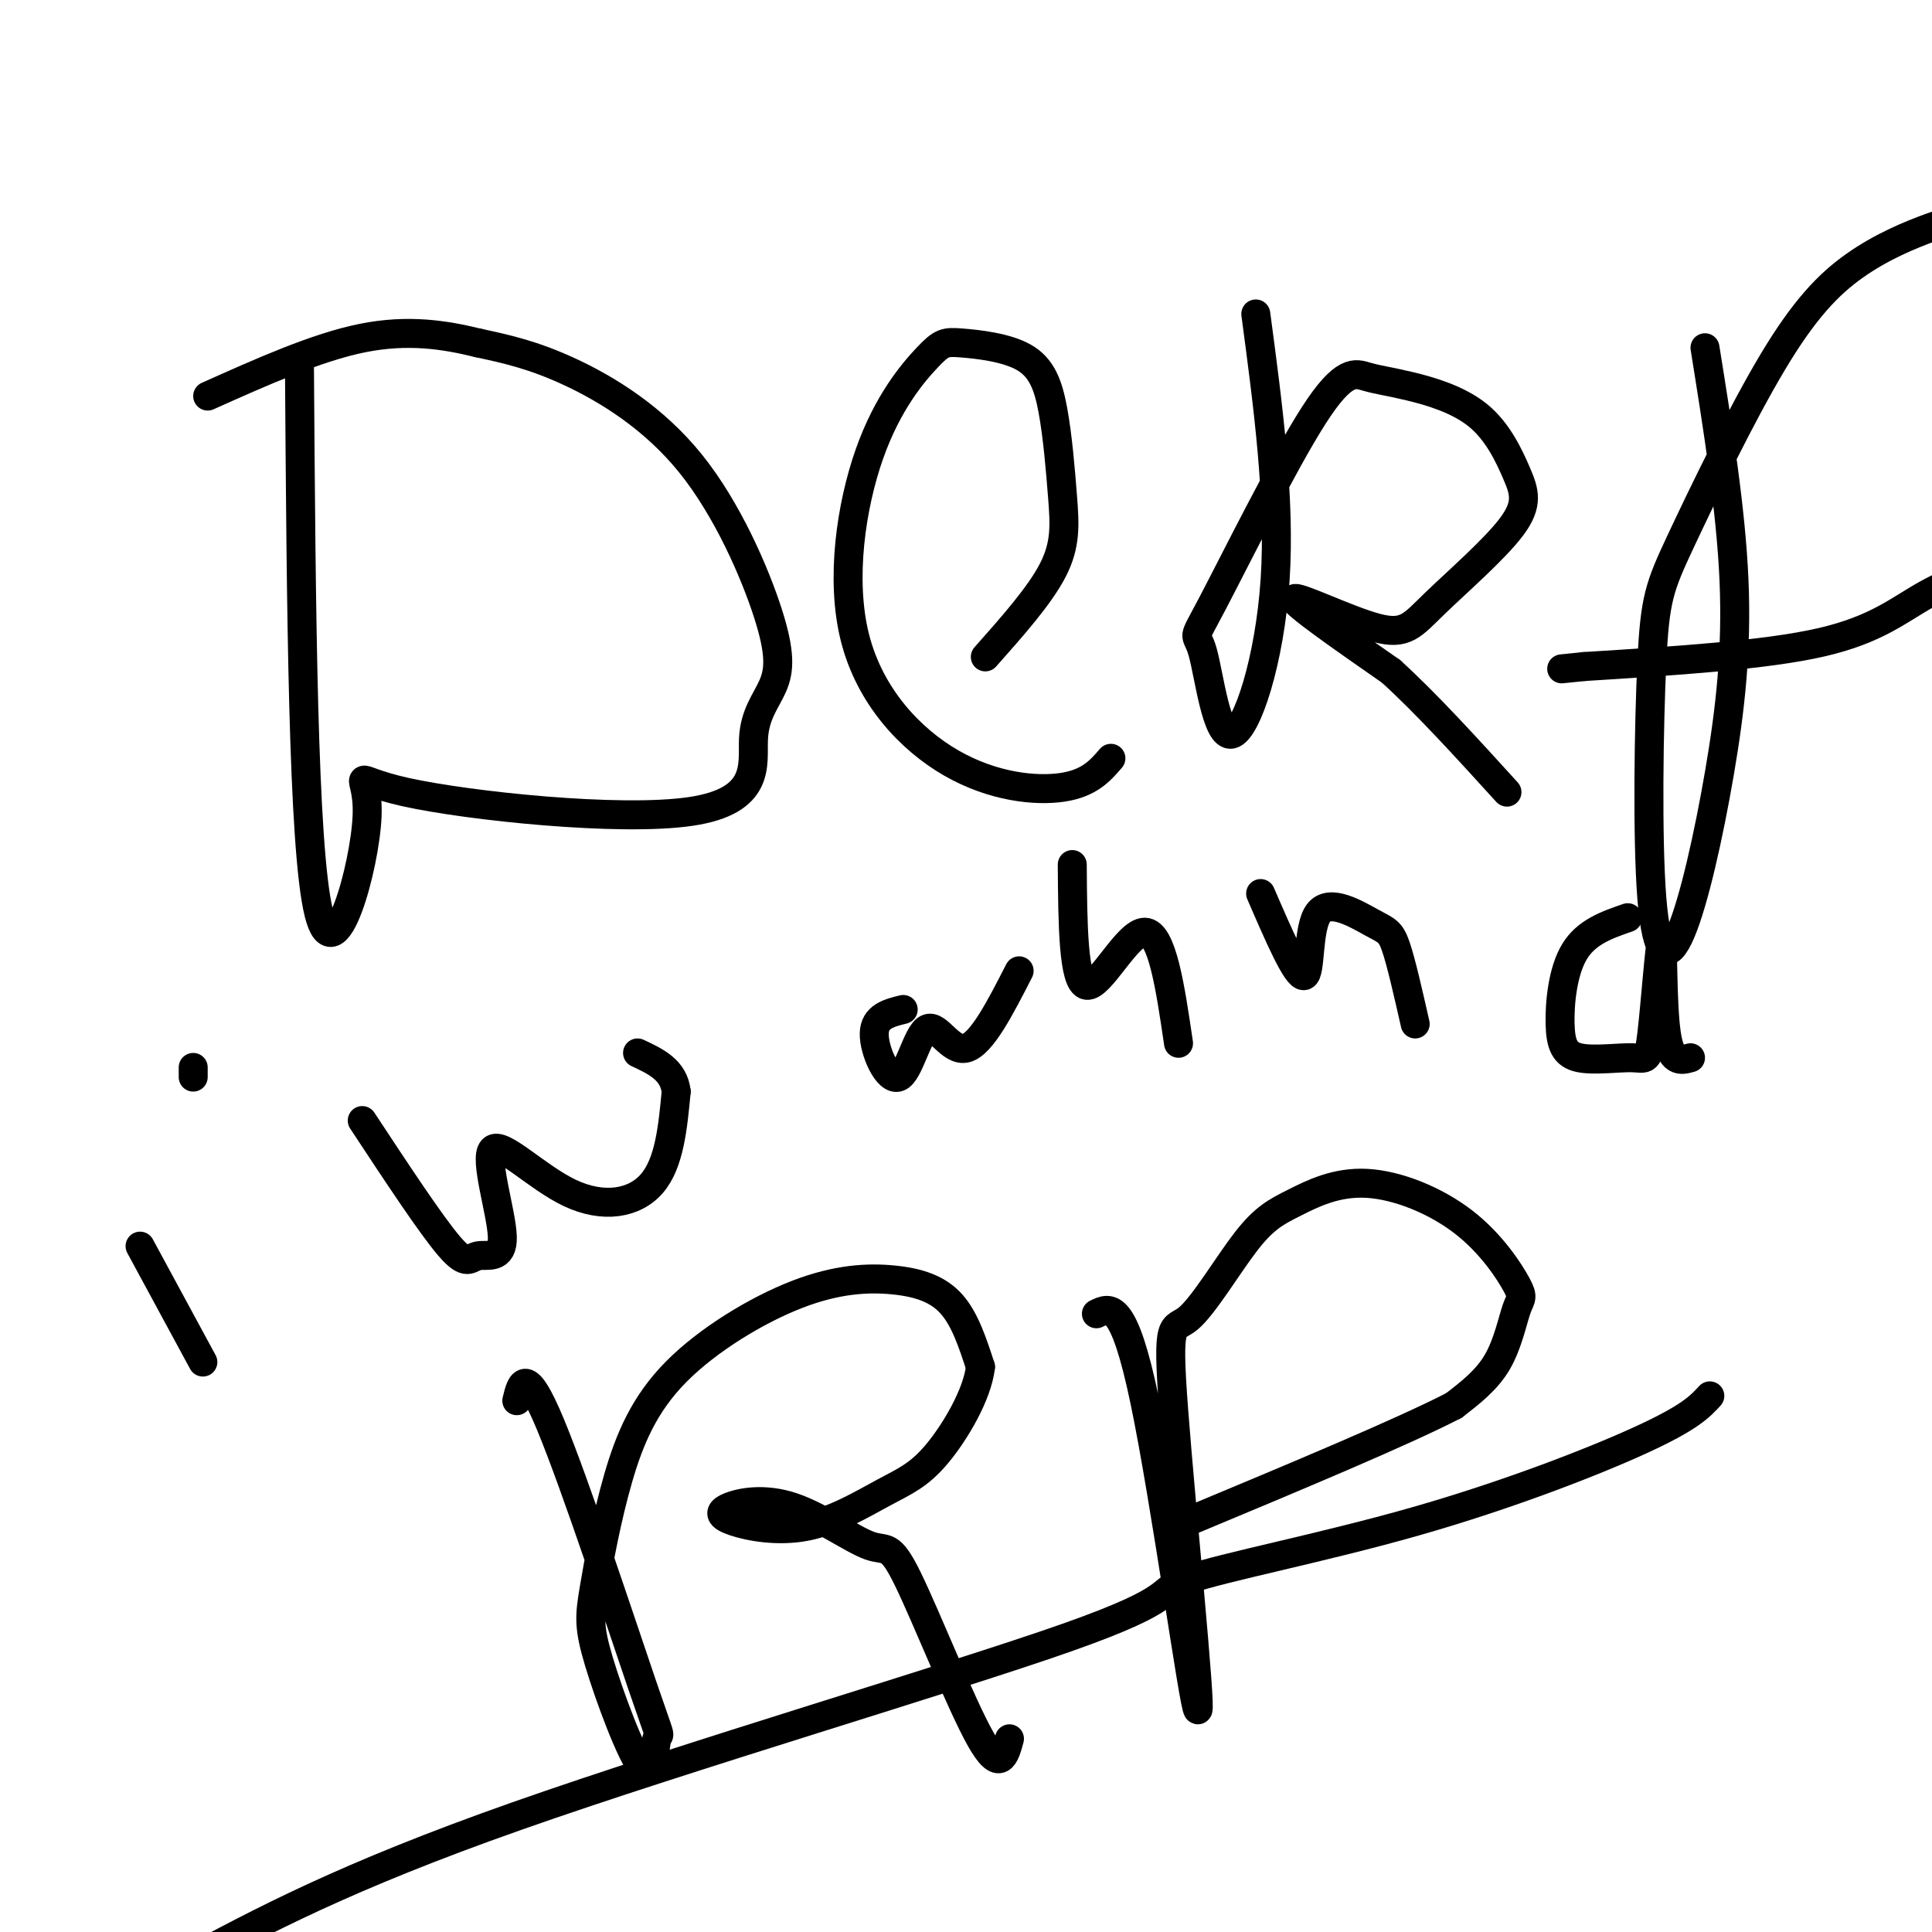 <svg viewBox='0 0 400 400' version='1.1' xmlns='http://www.w3.org/2000/svg' xmlns:xlink='http://www.w3.org/1999/xlink'><g fill='none' stroke='#000000' stroke-width='6' stroke-linecap='round' stroke-linejoin='round'><path d='M62,76c0.347,49.813 0.695,99.625 4,113c3.305,13.375 9.568,-9.688 10,-20c0.432,-10.312 -4.967,-7.871 8,-5c12.967,2.871 44.301,6.174 59,4c14.699,-2.174 12.765,-9.824 13,-15c0.235,-5.176 2.640,-7.879 4,-11c1.360,-3.121 1.674,-6.661 -1,-15c-2.674,-8.339 -8.335,-21.476 -16,-31c-7.665,-9.524 -17.333,-15.435 -25,-19c-7.667,-3.565 -13.334,-4.782 -19,-6'/><path d='M99,71c-6.867,-1.689 -14.533,-2.911 -24,-1c-9.467,1.911 -20.733,6.956 -32,12'/><path d='M204,136c5.653,-6.372 11.306,-12.744 14,-18c2.694,-5.256 2.430,-9.395 2,-15c-0.430,-5.605 -1.025,-12.678 -2,-18c-0.975,-5.322 -2.328,-8.895 -6,-11c-3.672,-2.105 -9.661,-2.741 -13,-3c-3.339,-0.259 -4.026,-0.142 -7,3c-2.974,3.142 -8.233,9.309 -12,20c-3.767,10.691 -6.041,25.907 -3,38c3.041,12.093 11.396,21.064 20,26c8.604,4.936 17.458,5.839 23,5c5.542,-0.839 7.771,-3.419 10,-6'/><path d='M260,65c2.552,19.107 5.103,38.214 4,55c-1.103,16.786 -5.862,31.250 -9,32c-3.138,0.750 -4.655,-12.215 -6,-17c-1.345,-4.785 -2.519,-1.389 2,-10c4.519,-8.611 14.729,-29.230 21,-39c6.271,-9.770 8.601,-8.693 11,-8c2.399,0.693 4.866,1.002 9,2c4.134,0.998 9.936,2.687 14,6c4.064,3.313 6.392,8.252 8,12c1.608,3.748 2.497,6.305 -1,11c-3.497,4.695 -11.381,11.526 -16,16c-4.619,4.474 -5.974,6.589 -12,5c-6.026,-1.589 -16.722,-6.883 -17,-6c-0.278,0.883 9.861,7.941 20,15'/><path d='M288,139c7.333,6.667 15.667,15.833 24,25'/><path d='M353,72c2.681,16.718 5.361,33.437 6,48c0.639,14.563 -0.764,26.972 -3,40c-2.236,13.028 -5.305,26.677 -8,33c-2.695,6.323 -5.016,5.320 -6,-7c-0.984,-12.320 -0.630,-35.958 0,-49c0.630,-13.042 1.538,-15.488 6,-25c4.462,-9.512 12.480,-26.092 19,-37c6.520,-10.908 11.543,-16.145 17,-20c5.457,-3.855 11.349,-6.327 16,-8c4.651,-1.673 8.061,-2.547 13,0c4.939,2.547 11.409,8.514 15,13c3.591,4.486 4.305,7.491 5,11c0.695,3.509 1.371,7.523 -1,15c-2.371,7.477 -7.790,18.416 -14,25c-6.210,6.584 -13.210,8.811 -19,12c-5.790,3.189 -10.368,7.340 -22,10c-11.632,2.660 -30.316,3.830 -49,5'/><path d='M328,138c-8.167,0.833 -4.083,0.417 0,0'/><path d='M29,258c0.000,0.000 13.000,24.000 13,24'/><path d='M40,221c0.000,0.000 0.000,2.000 0,2'/><path d='M75,232c7.122,10.806 14.244,21.612 18,26c3.756,4.388 4.147,2.359 6,2c1.853,-0.359 5.168,0.954 5,-4c-0.168,-4.954 -3.818,-16.173 -2,-18c1.818,-1.827 9.105,5.739 16,9c6.895,3.261 13.399,2.217 17,-2c3.601,-4.217 4.301,-11.609 5,-19'/><path d='M140,226c-0.500,-4.500 -4.250,-6.250 -8,-8'/><path d='M187,209c-2.967,0.734 -5.933,1.467 -6,5c-0.067,3.533 2.766,9.864 5,9c2.234,-0.864 3.871,-8.925 6,-10c2.129,-1.075 4.751,4.836 8,4c3.249,-0.836 7.124,-8.418 11,-16'/><path d='M222,179c0.089,12.289 0.178,24.578 3,25c2.822,0.422 8.378,-11.022 12,-11c3.622,0.022 5.311,11.511 7,23'/><path d='M261,185c3.764,8.703 7.528,17.407 9,17c1.472,-0.407 0.652,-9.923 3,-13c2.348,-3.077 7.863,0.287 11,2c3.137,1.713 3.896,1.775 5,5c1.104,3.225 2.552,9.612 4,16'/><path d='M337,190c-4.270,1.475 -8.540,2.950 -11,7c-2.460,4.050 -3.111,10.674 -3,15c0.111,4.326 0.982,6.355 4,7c3.018,0.645 8.182,-0.092 11,0c2.818,0.092 3.292,1.014 4,-5c0.708,-6.014 1.652,-18.965 2,-19c0.348,-0.035 0.099,12.847 1,19c0.901,6.153 2.950,5.576 5,5'/><path d='M107,290c0.904,-3.759 1.807,-7.518 7,5c5.193,12.518 14.674,41.314 19,54c4.326,12.686 3.497,9.261 3,11c-0.497,1.739 -0.662,8.641 -3,6c-2.338,-2.641 -6.848,-14.826 -9,-22c-2.152,-7.174 -1.946,-9.336 -1,-15c0.946,-5.664 2.633,-14.829 5,-23c2.367,-8.171 5.416,-15.347 12,-22c6.584,-6.653 16.703,-12.783 25,-16c8.297,-3.217 14.772,-3.520 20,-3c5.228,0.520 9.208,1.863 12,5c2.792,3.137 4.396,8.069 6,13'/><path d='M203,283c-0.642,5.718 -5.245,13.513 -9,18c-3.755,4.487 -6.660,5.667 -11,8c-4.340,2.333 -10.113,5.820 -16,7c-5.887,1.180 -11.888,0.054 -15,-1c-3.112,-1.054 -3.337,-2.034 -1,-3c2.337,-0.966 7.234,-1.916 13,0c5.766,1.916 12.401,6.699 16,8c3.599,1.301 4.161,-0.881 8,7c3.839,7.881 10.954,25.823 15,33c4.046,7.177 5.023,3.588 6,0'/><path d='M227,272c2.827,-1.398 5.653,-2.796 10,18c4.347,20.796 10.214,63.787 11,64c0.786,0.213 -3.509,-42.351 -5,-62c-1.491,-19.649 -0.178,-16.382 3,-19c3.178,-2.618 8.222,-11.122 12,-16c3.778,-4.878 6.289,-6.132 10,-8c3.711,-1.868 8.622,-4.351 15,-4c6.378,0.351 14.223,3.536 20,8c5.777,4.464 9.487,10.207 11,13c1.513,2.793 0.831,2.637 0,5c-0.831,2.363 -1.809,7.247 -4,11c-2.191,3.753 -5.596,6.377 -9,9'/><path d='M301,291c-10.667,5.500 -32.833,14.750 -55,24'/><path d='M354,289c-2.031,2.211 -4.062,4.422 -14,9c-9.938,4.578 -27.782,11.522 -47,17c-19.218,5.478 -39.811,9.489 -47,12c-7.189,2.511 -0.974,3.522 -25,12c-24.026,8.478 -78.293,24.422 -114,37c-35.707,12.578 -52.853,21.789 -70,31'/></g>
</svg>